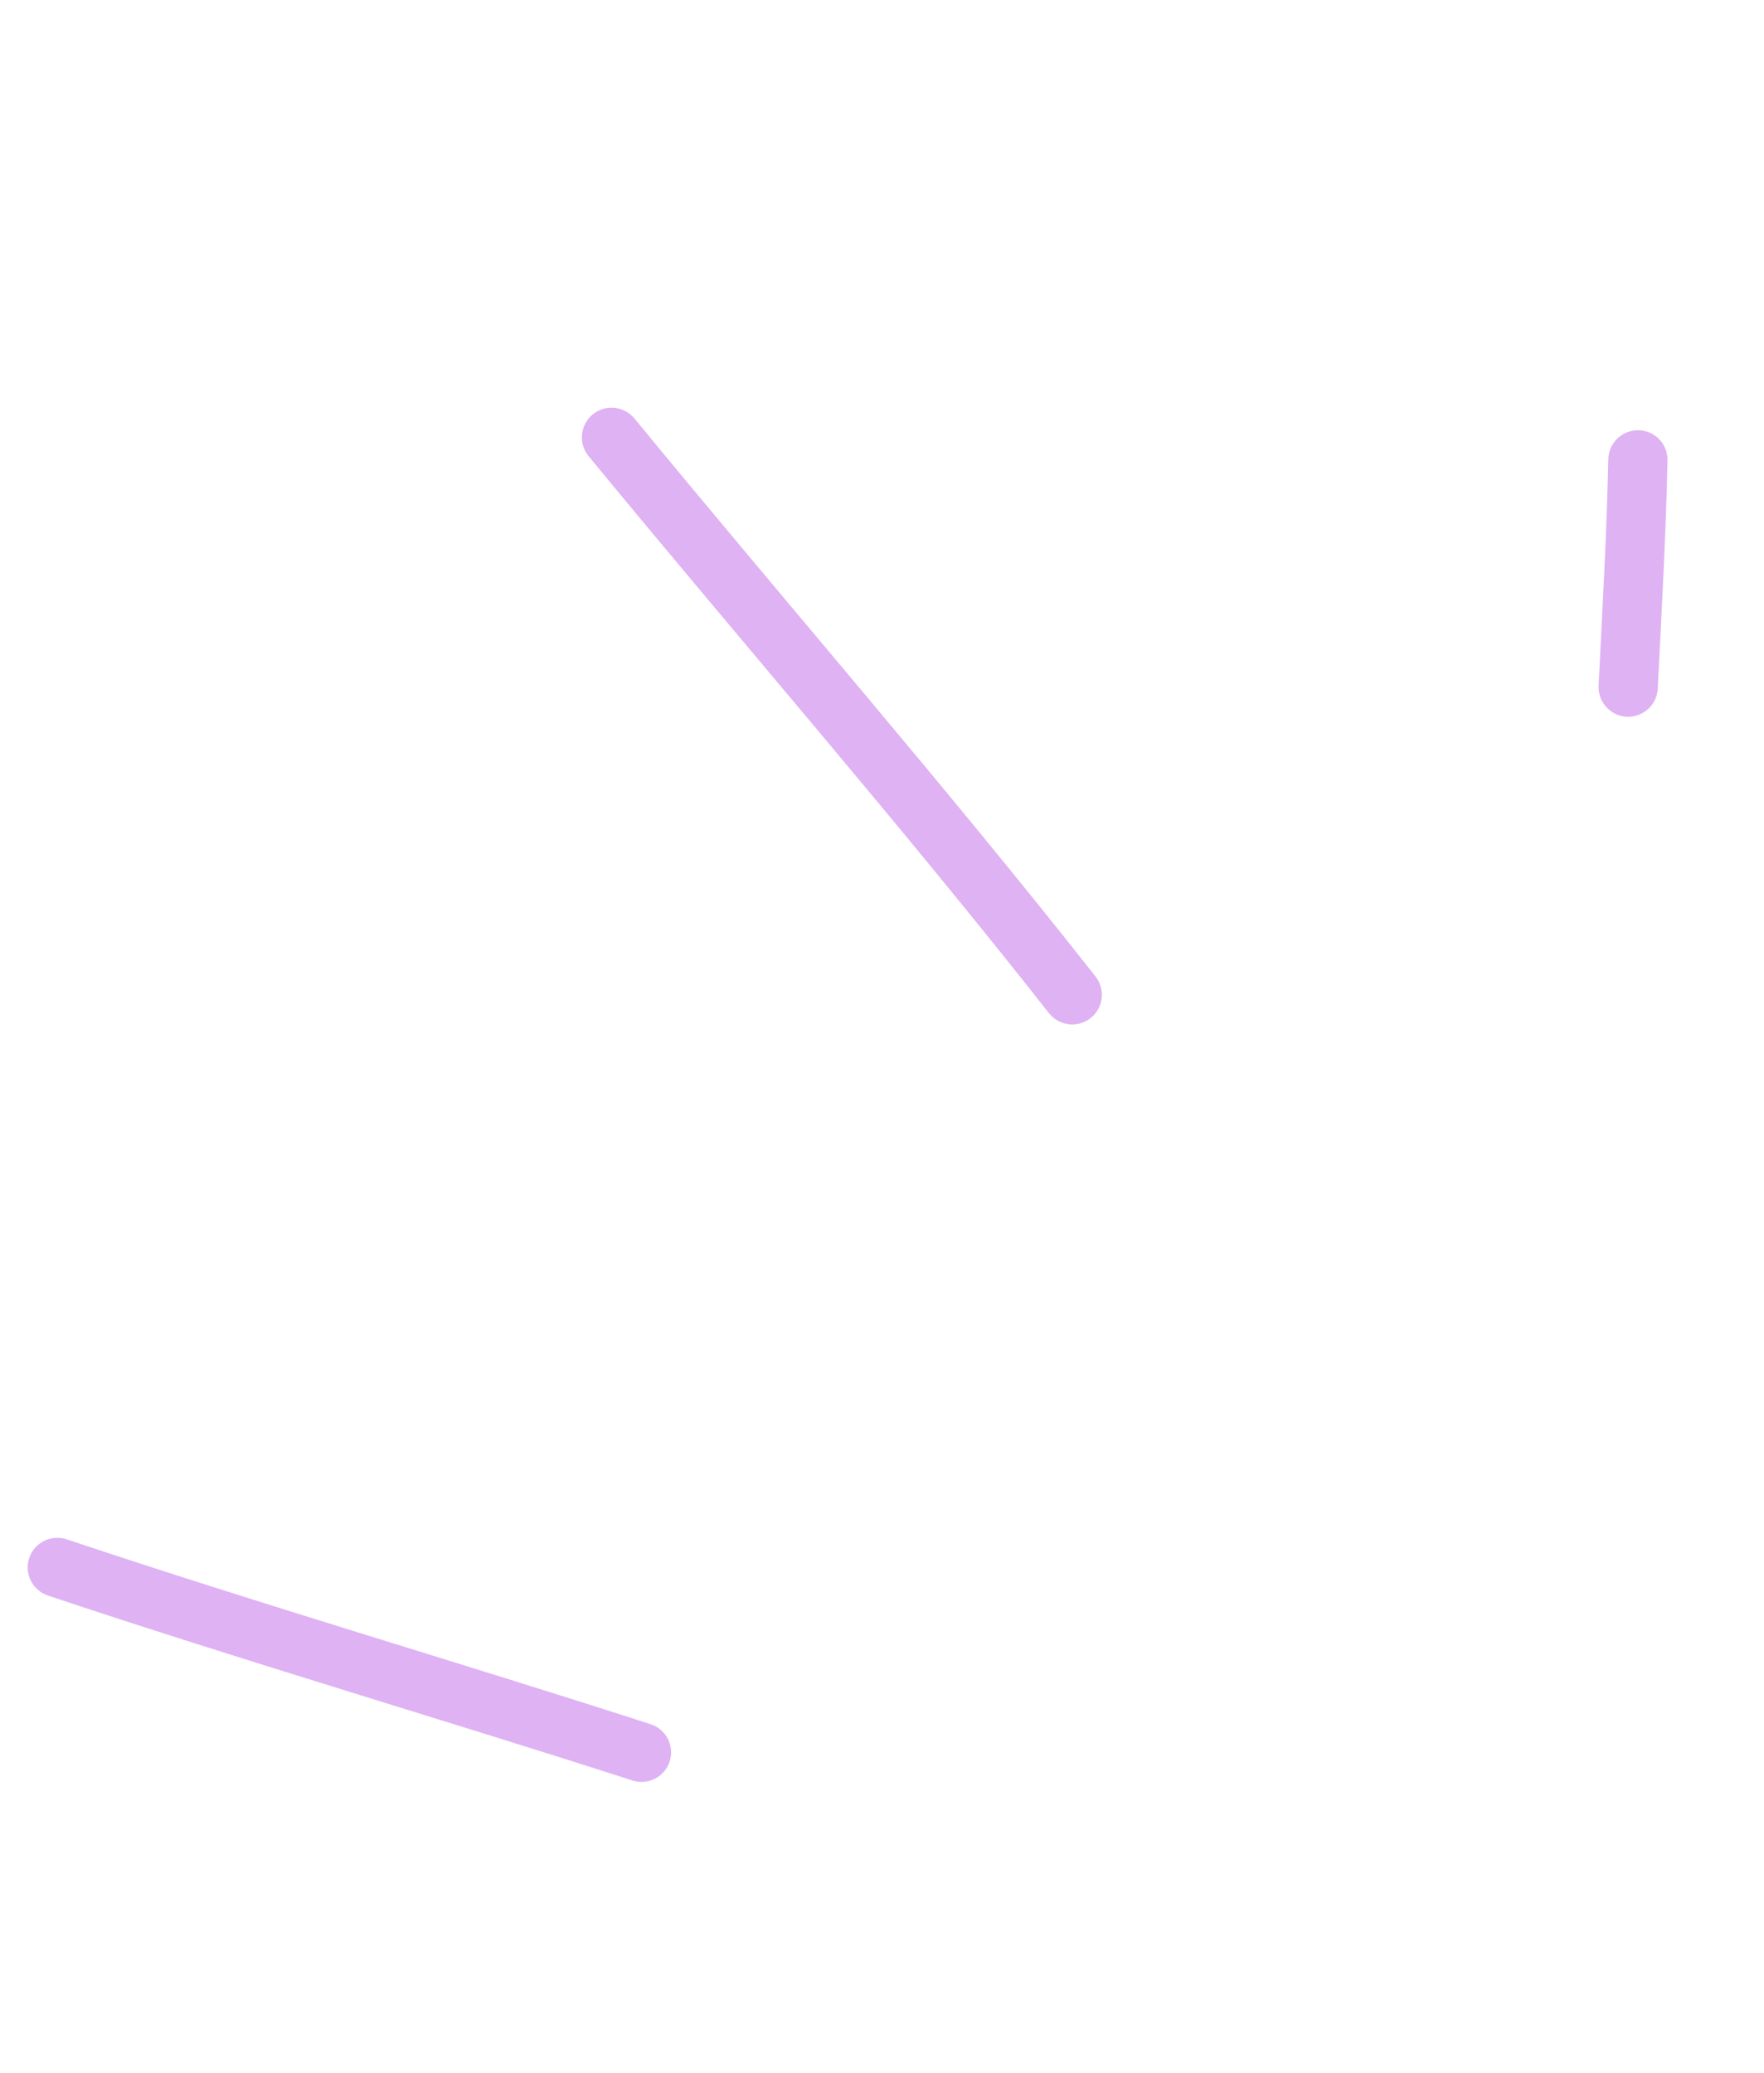 <?xml version="1.0" encoding="UTF-8"?> <svg xmlns="http://www.w3.org/2000/svg" width="80" height="94" viewBox="0 0 80 94" fill="none"> <path fill-rule="evenodd" clip-rule="evenodd" d="M75.181 31.229C75.353 27.769 75.552 24.348 75.623 20.886C75.641 20.141 75.054 19.528 74.314 19.513C73.569 19.495 72.954 20.086 72.939 20.826C72.866 24.269 72.669 27.661 72.498 31.097C72.463 31.839 73.035 32.469 73.77 32.506C74.512 32.541 75.147 31.971 75.181 31.229Z" fill="#DFB2F4"></path> <path fill-rule="evenodd" clip-rule="evenodd" d="M49.684 44.288C42.916 35.686 35.718 27.431 28.772 18.979C28.298 18.406 27.452 18.325 26.881 18.794C26.308 19.267 26.222 20.11 26.694 20.688C33.631 29.123 40.82 37.361 47.571 45.948C48.032 46.534 48.875 46.632 49.458 46.175C50.043 45.713 50.141 44.87 49.684 44.288Z" fill="#DFB2F4"></path> <path fill-rule="evenodd" clip-rule="evenodd" d="M29.501 78.195C20.696 75.352 11.797 72.751 3.024 69.811C2.321 69.579 1.561 69.958 1.325 70.658C1.087 71.362 1.47 72.125 2.17 72.361C10.955 75.302 19.863 77.907 28.681 80.75C29.386 80.977 30.143 80.591 30.37 79.886C30.599 79.177 30.211 78.424 29.501 78.195Z" fill="#DFB2F4"></path> </svg> 